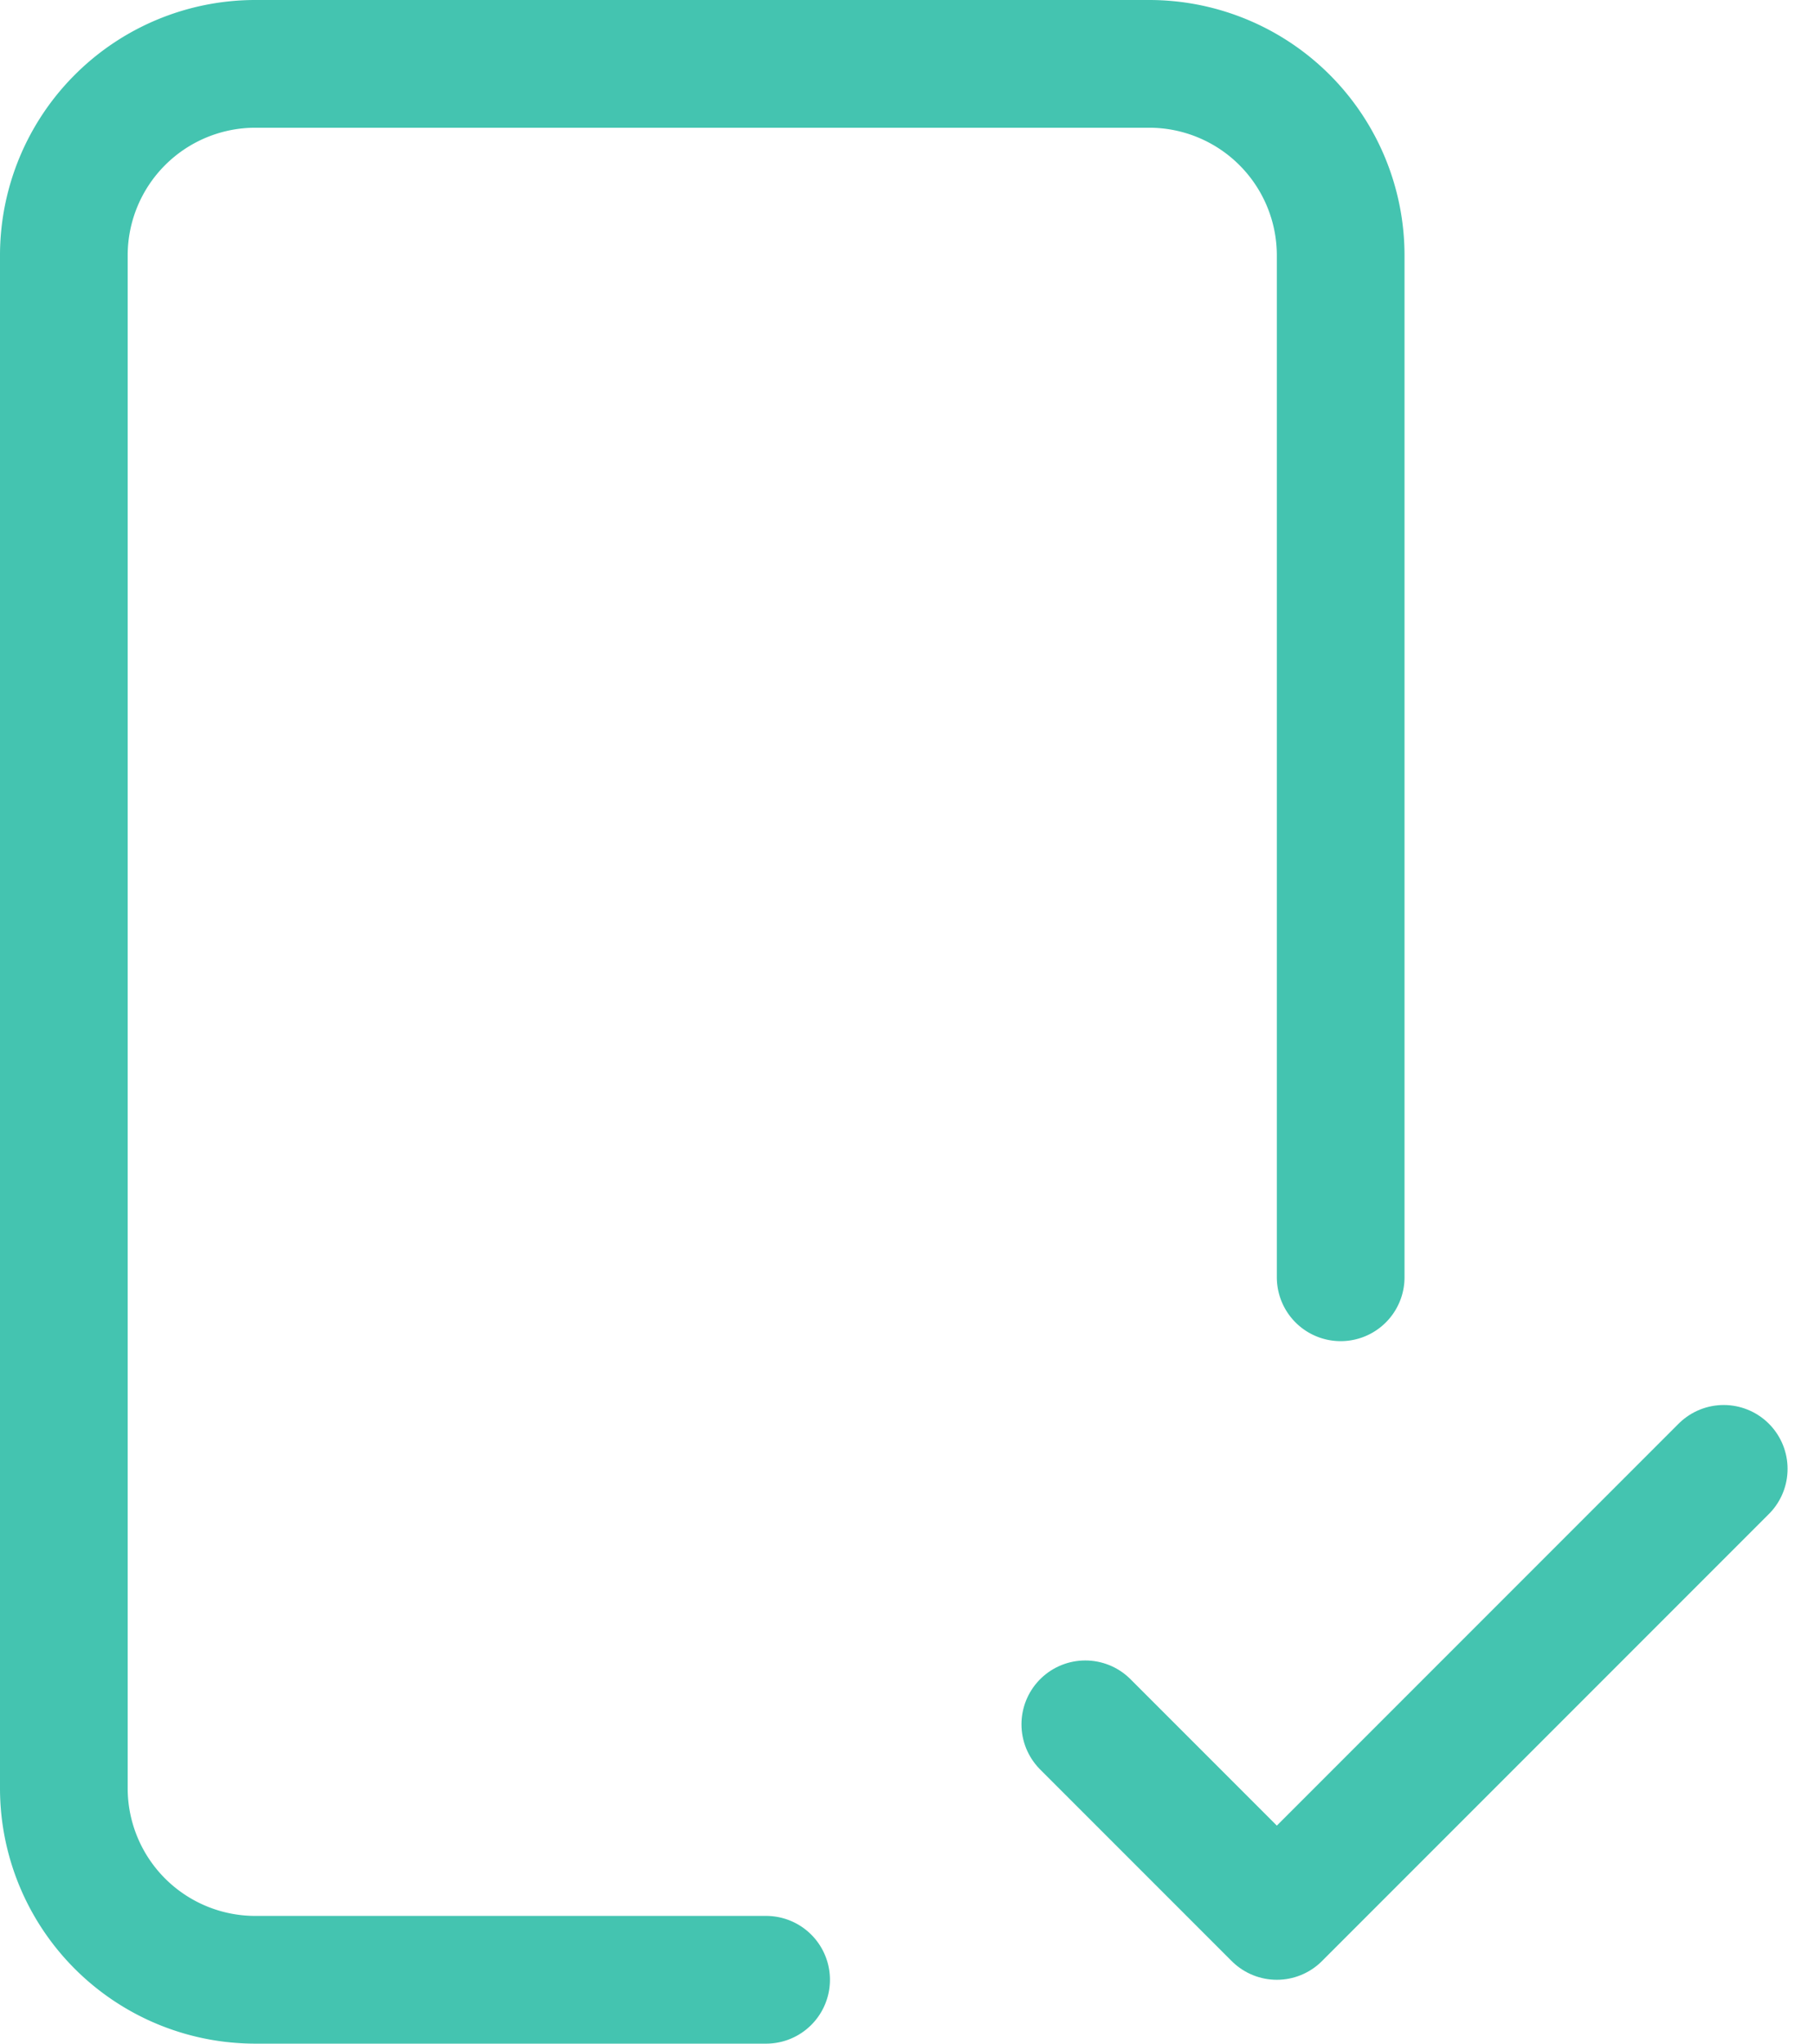 <svg xmlns="http://www.w3.org/2000/svg" width="28.414" height="32" viewBox="0 0 28.414 32">
  <g id="p-check" transform="translate(1 1)">
    <path id="パス_45079" data-name="パス 45079" d="M14,31H6a3,3,0,0,1-3-3V4A3,3,0,0,1,6,1H20a3,3,0,0,1,3,3V20" transform="translate(-3 -1)" fill="none" stroke="#44c4b0" stroke-linecap="round" stroke-linejoin="round" stroke-miterlimit="10" stroke-width="2"/>
    <path id="パス_45080" data-name="パス 45080" d="M19,27l3,3,7-7" transform="translate(-3 -1)" fill="none" stroke="#44c4b0" stroke-linecap="round" stroke-linejoin="round" stroke-miterlimit="10" stroke-width="2"/>
  </g>
</svg>
